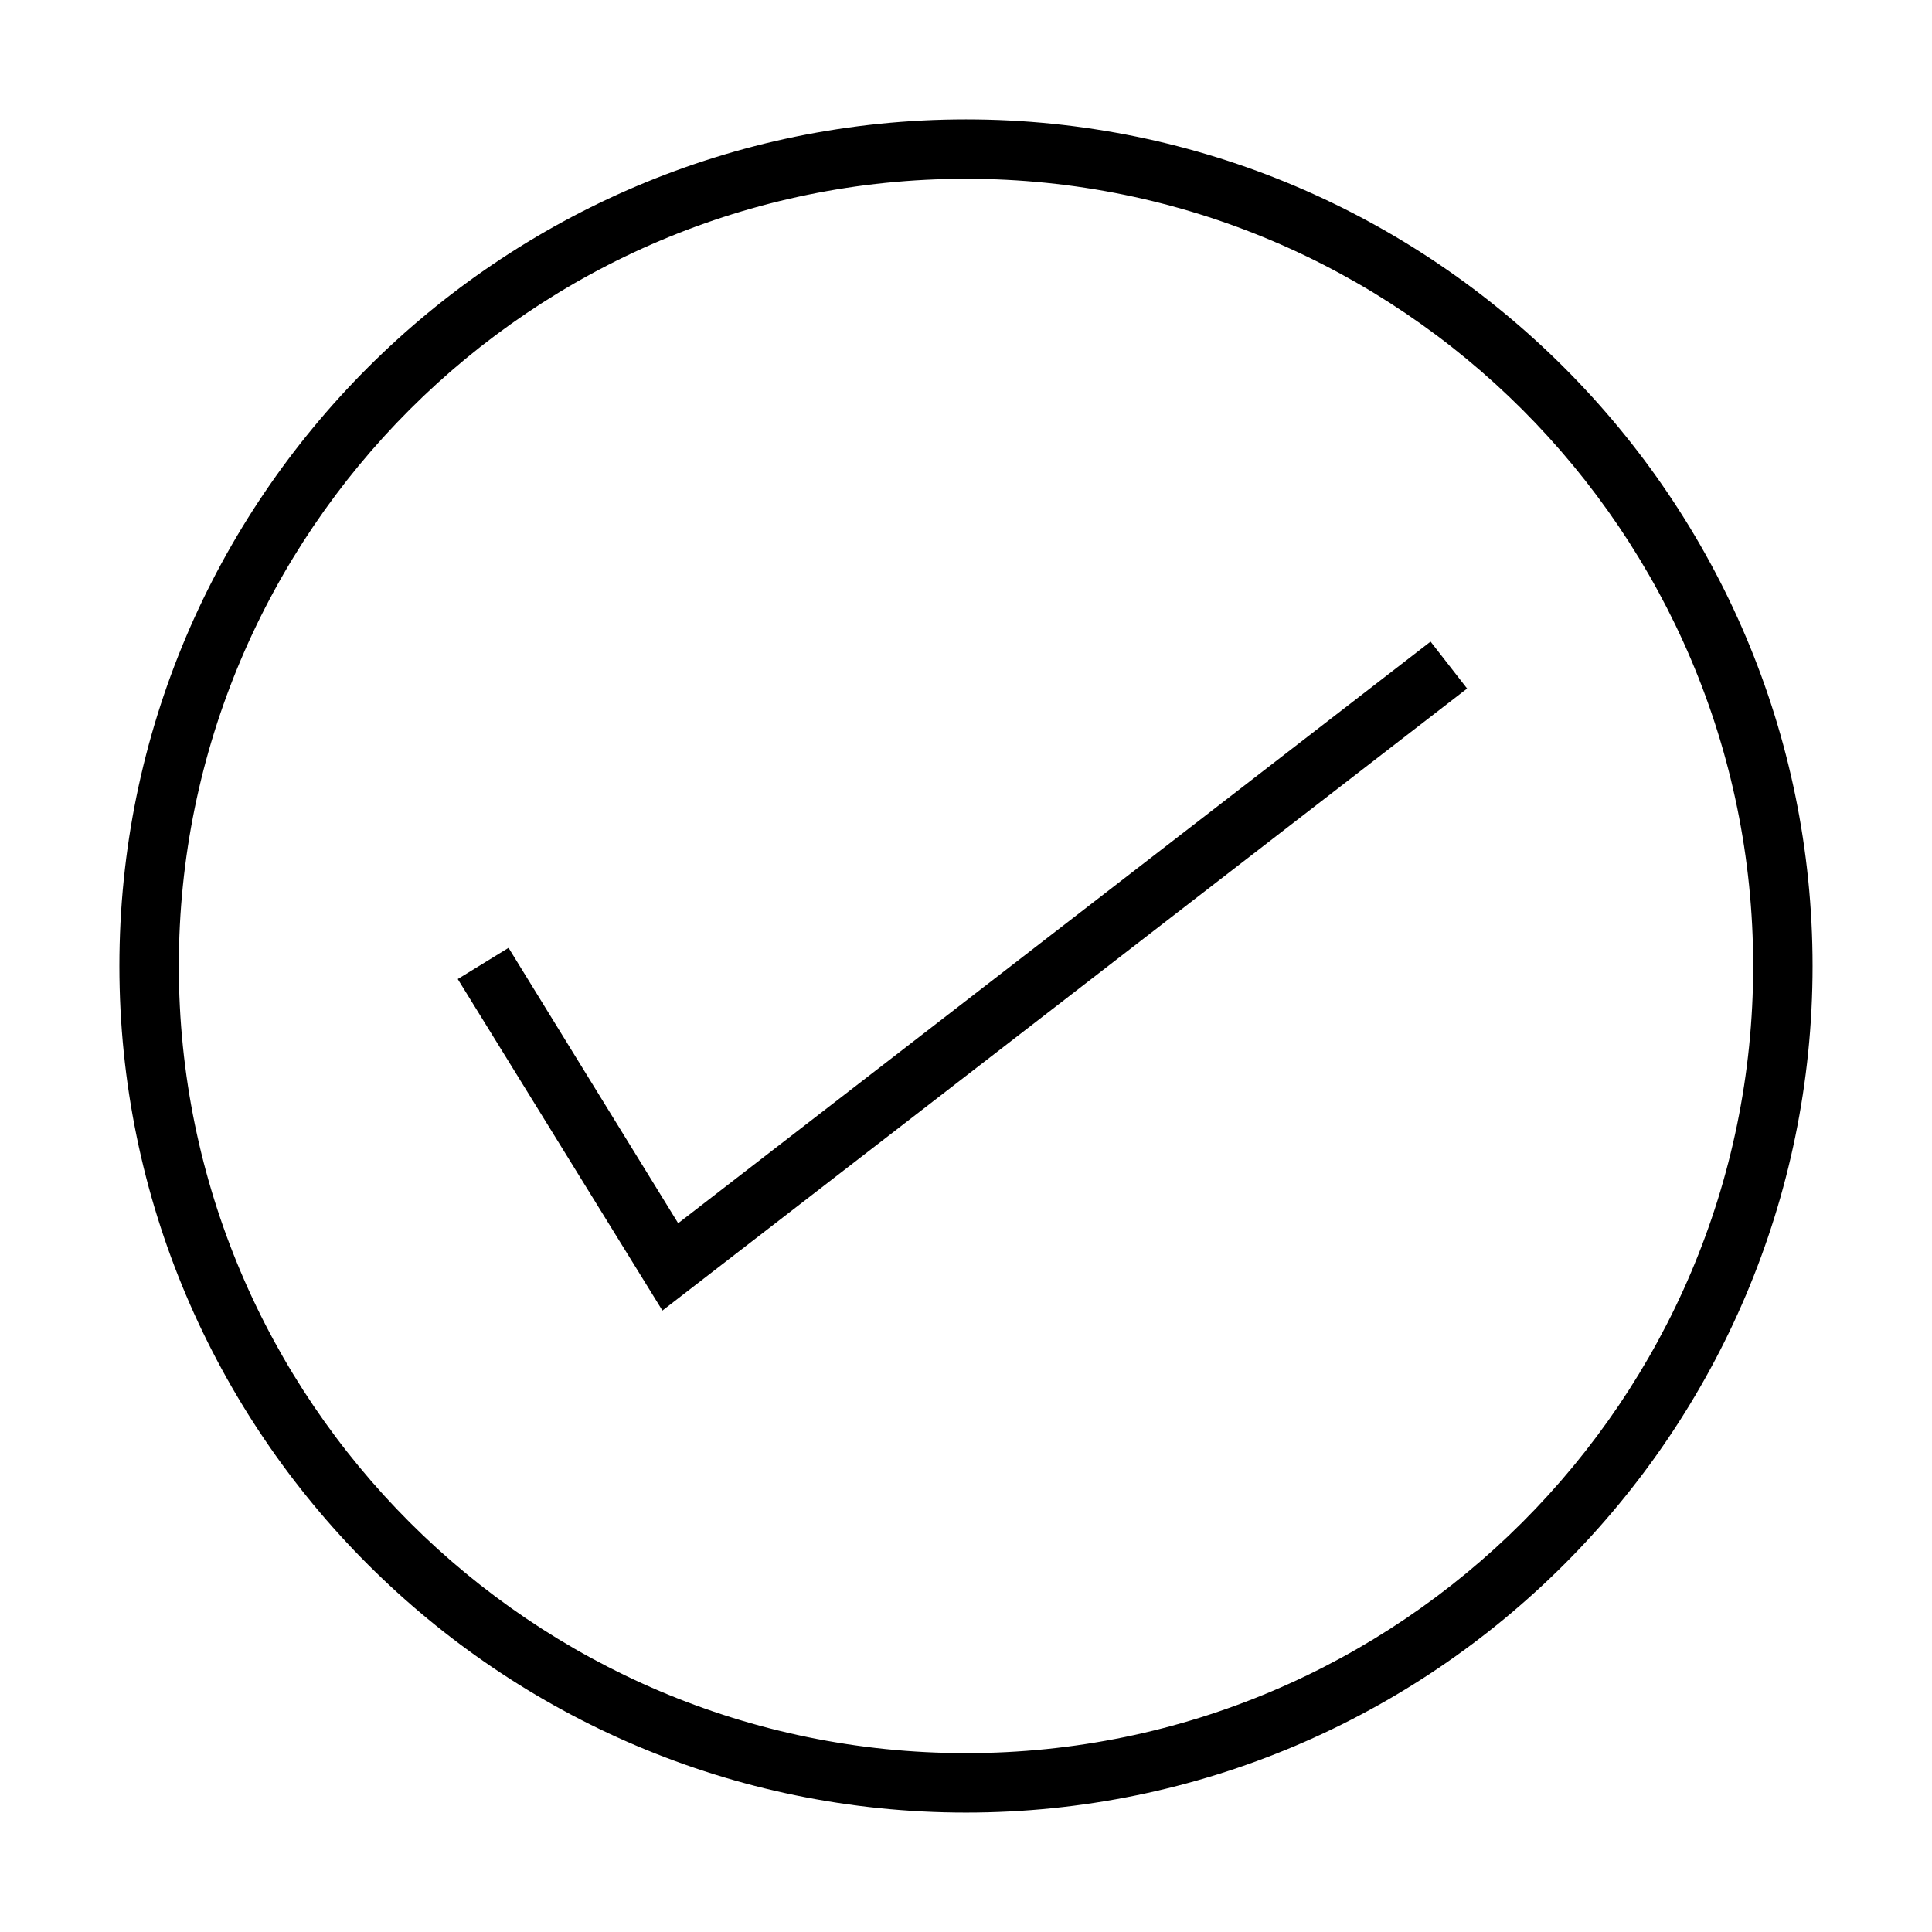 <?xml version="1.0" encoding="UTF-8"?>
<!-- Uploaded to: ICON Repo, www.iconrepo.com, Generator: ICON Repo Mixer Tools -->
<svg fill="#000000" width="800px" height="800px" version="1.1" viewBox="144 144 512 512" xmlns="http://www.w3.org/2000/svg">
 <g>
  <path d="m323.72 468.17-44.949-72.977-13.461 8.266 54.238 87.852 213.25-164.84-9.684-12.438z"/>
  <path d="m400 175.64c-123.67 0-224.36 100.68-224.36 224.36 0 123.67 100.68 224.35 224.36 224.35 123.67 0 224.35-100.68 224.35-224.35 0-123.67-100.68-224.36-224.35-224.36zm0 432.96c-115.01 0-208.61-93.598-208.61-208.61 0-115.01 93.598-208.61 208.61-208.61 115.01 0 208.61 93.598 208.61 208.61 0 115.01-93.598 208.61-208.61 208.61z"/>
 </g>
</svg>